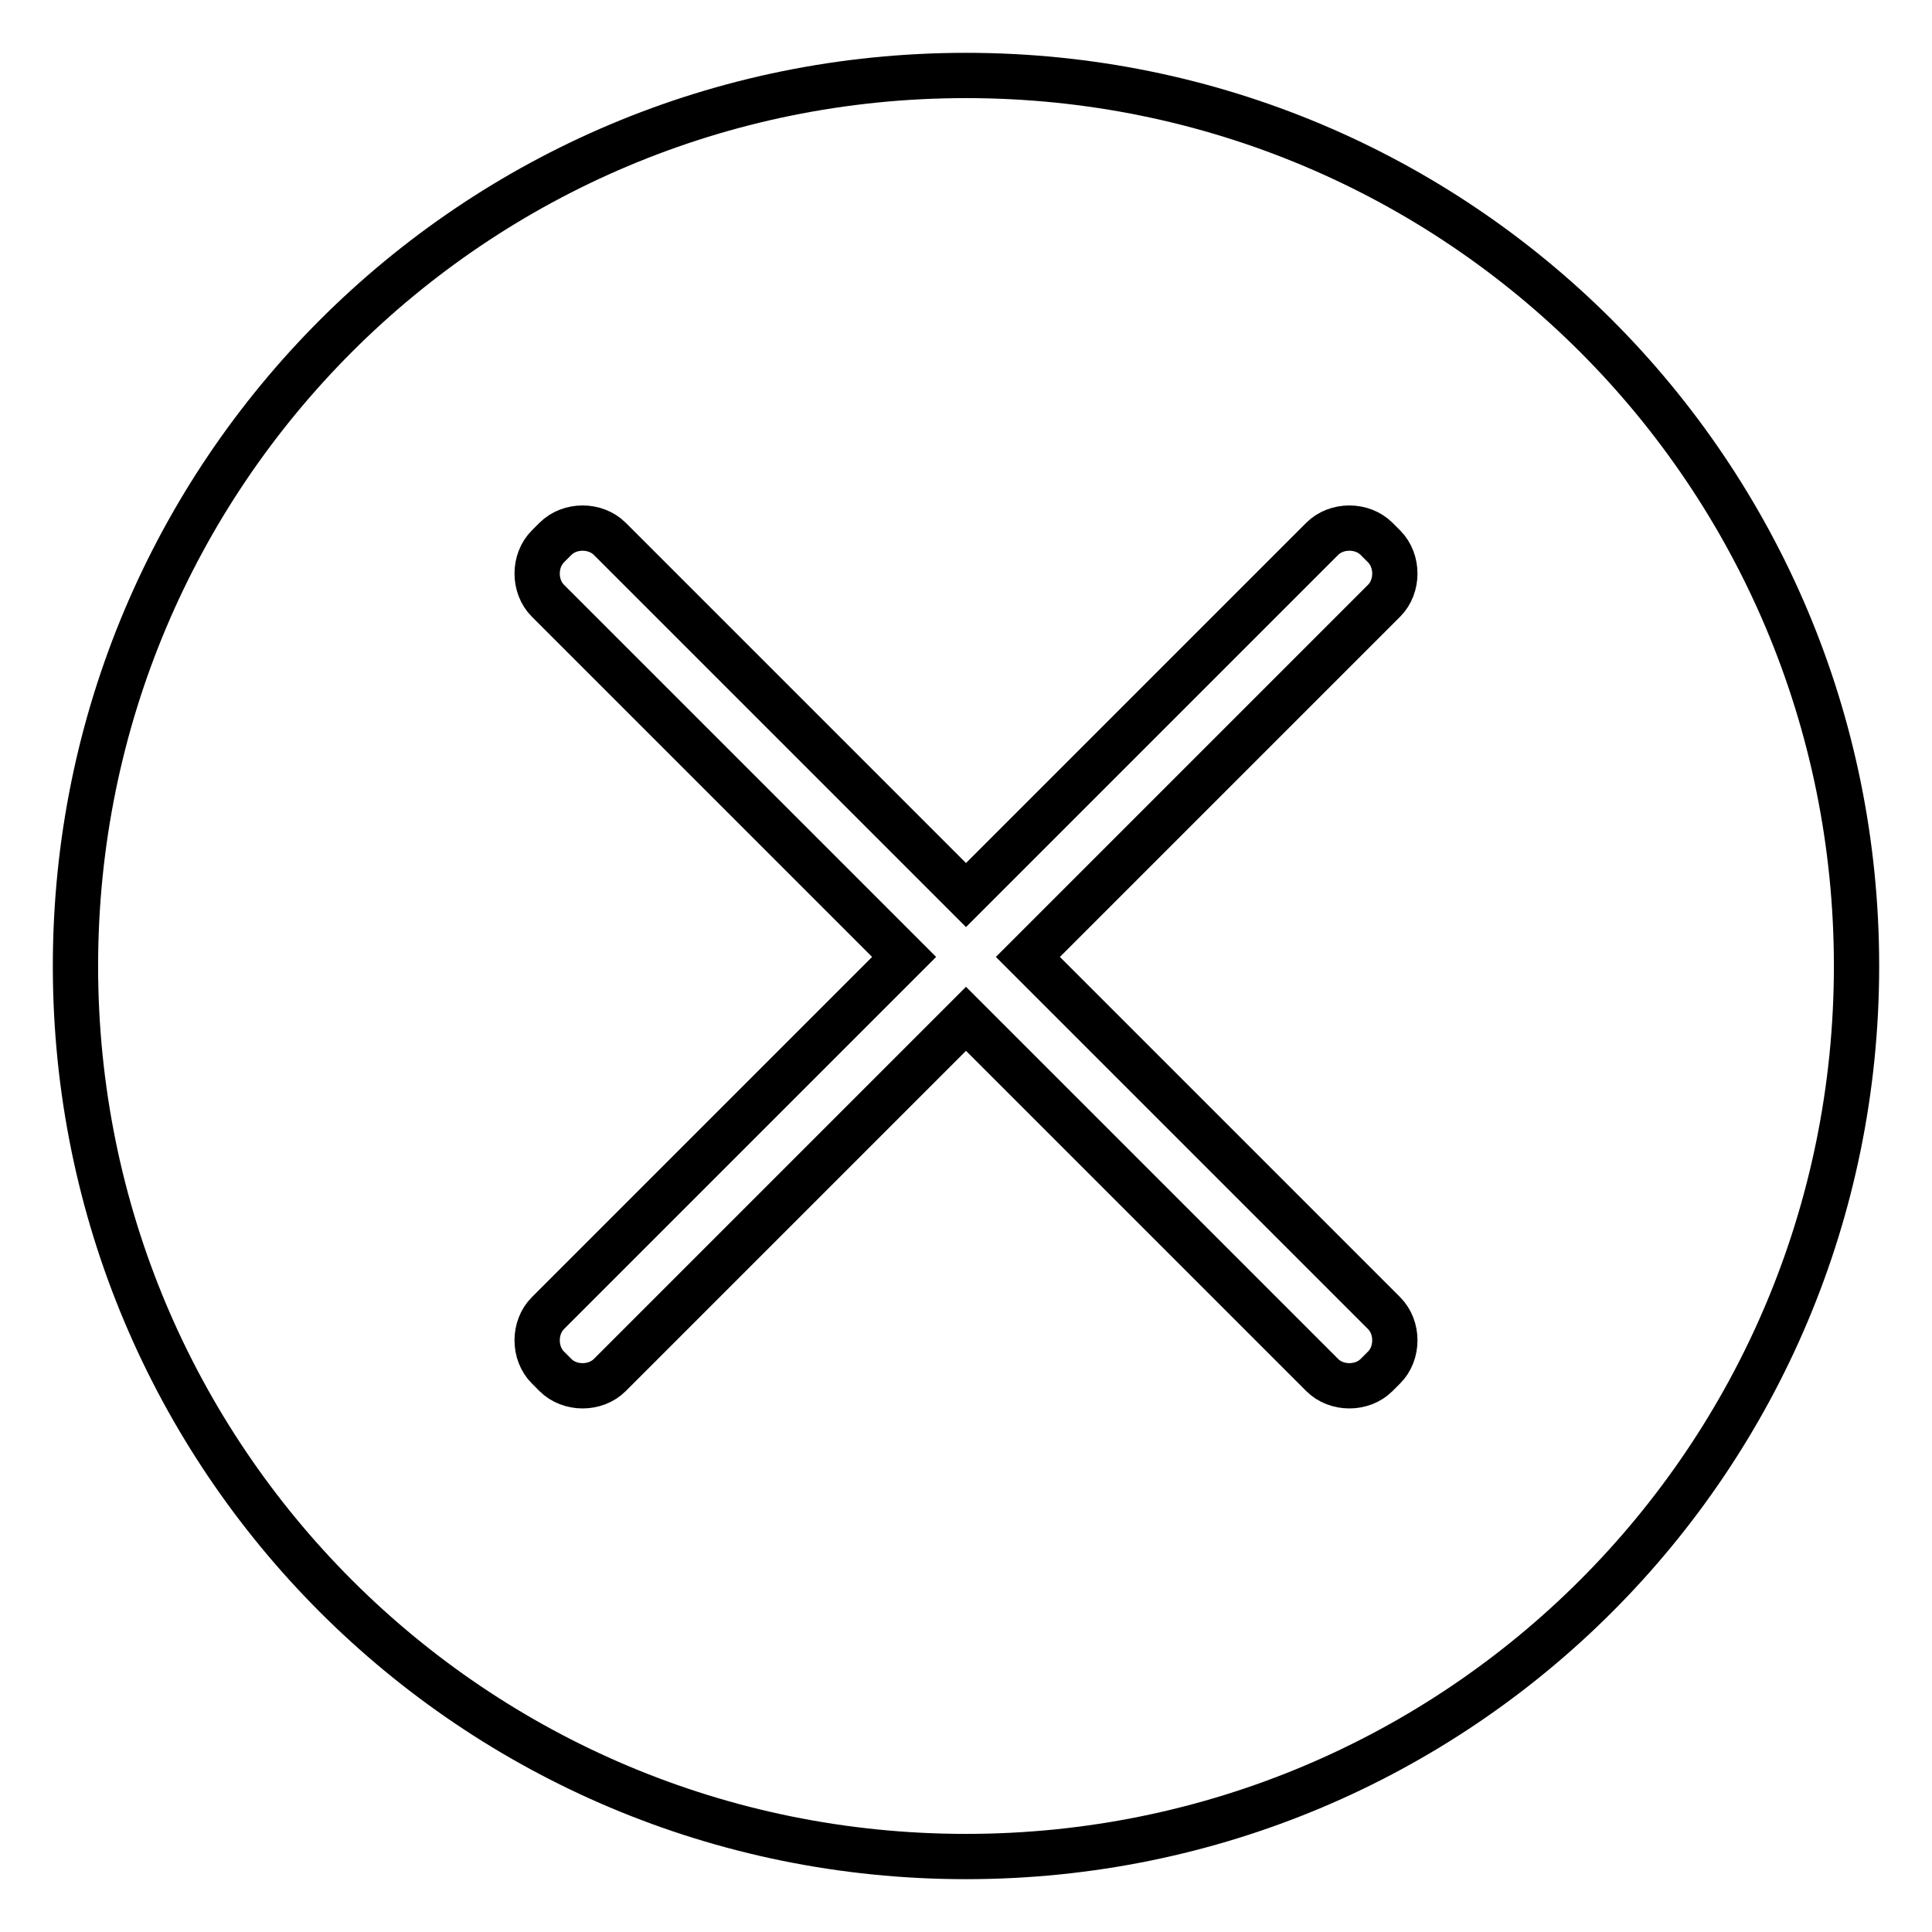 <?xml version="1.0" encoding="utf-8"?>
<!-- Svg Vector Icons : http://www.onlinewebfonts.com/icon -->
<!DOCTYPE svg PUBLIC "-//W3C//DTD SVG 1.1//EN" "http://www.w3.org/Graphics/SVG/1.1/DTD/svg11.dtd">
<svg version="1.1" xmlns="http://www.w3.org/2000/svg" xmlns:xlink="http://www.w3.org/1999/xlink" x="0px" y="0px" viewBox="0 0 256 256" enable-background="new 0 0 256 256" xml:space="preserve">
<g> <path stroke-width="6" fill-opacity="0" stroke="#000000"  d="M128,10C62.7,10,10,62.7,10,128c0,65.3,52.7,118,118,118c65.3,0,118-52.7,118-118C246,62.7,193.3,10,128,10 z M183.4,174c1.9,1.9,1.9,5.3,0,7.2l-1,1c-1.9,1.9-5.3,1.9-7.2,0L128,135l-47.2,47.2c-1.9,1.9-5.3,1.9-7.2,0l-1-1 c-1.9-1.9-1.9-5.3,0-7.2l47.2-47.2L72.6,79.6c-1.9-1.9-1.9-5.3,0-7.2l1-1c1.9-1.9,5.3-1.9,7.2,0l47.2,47.2l47.2-47.2 c1.9-1.9,5.3-1.9,7.2,0l1,1c1.9,1.9,1.9,5.3,0,7.2l-47.2,47.2L183.4,174z"/></g>
</svg>
